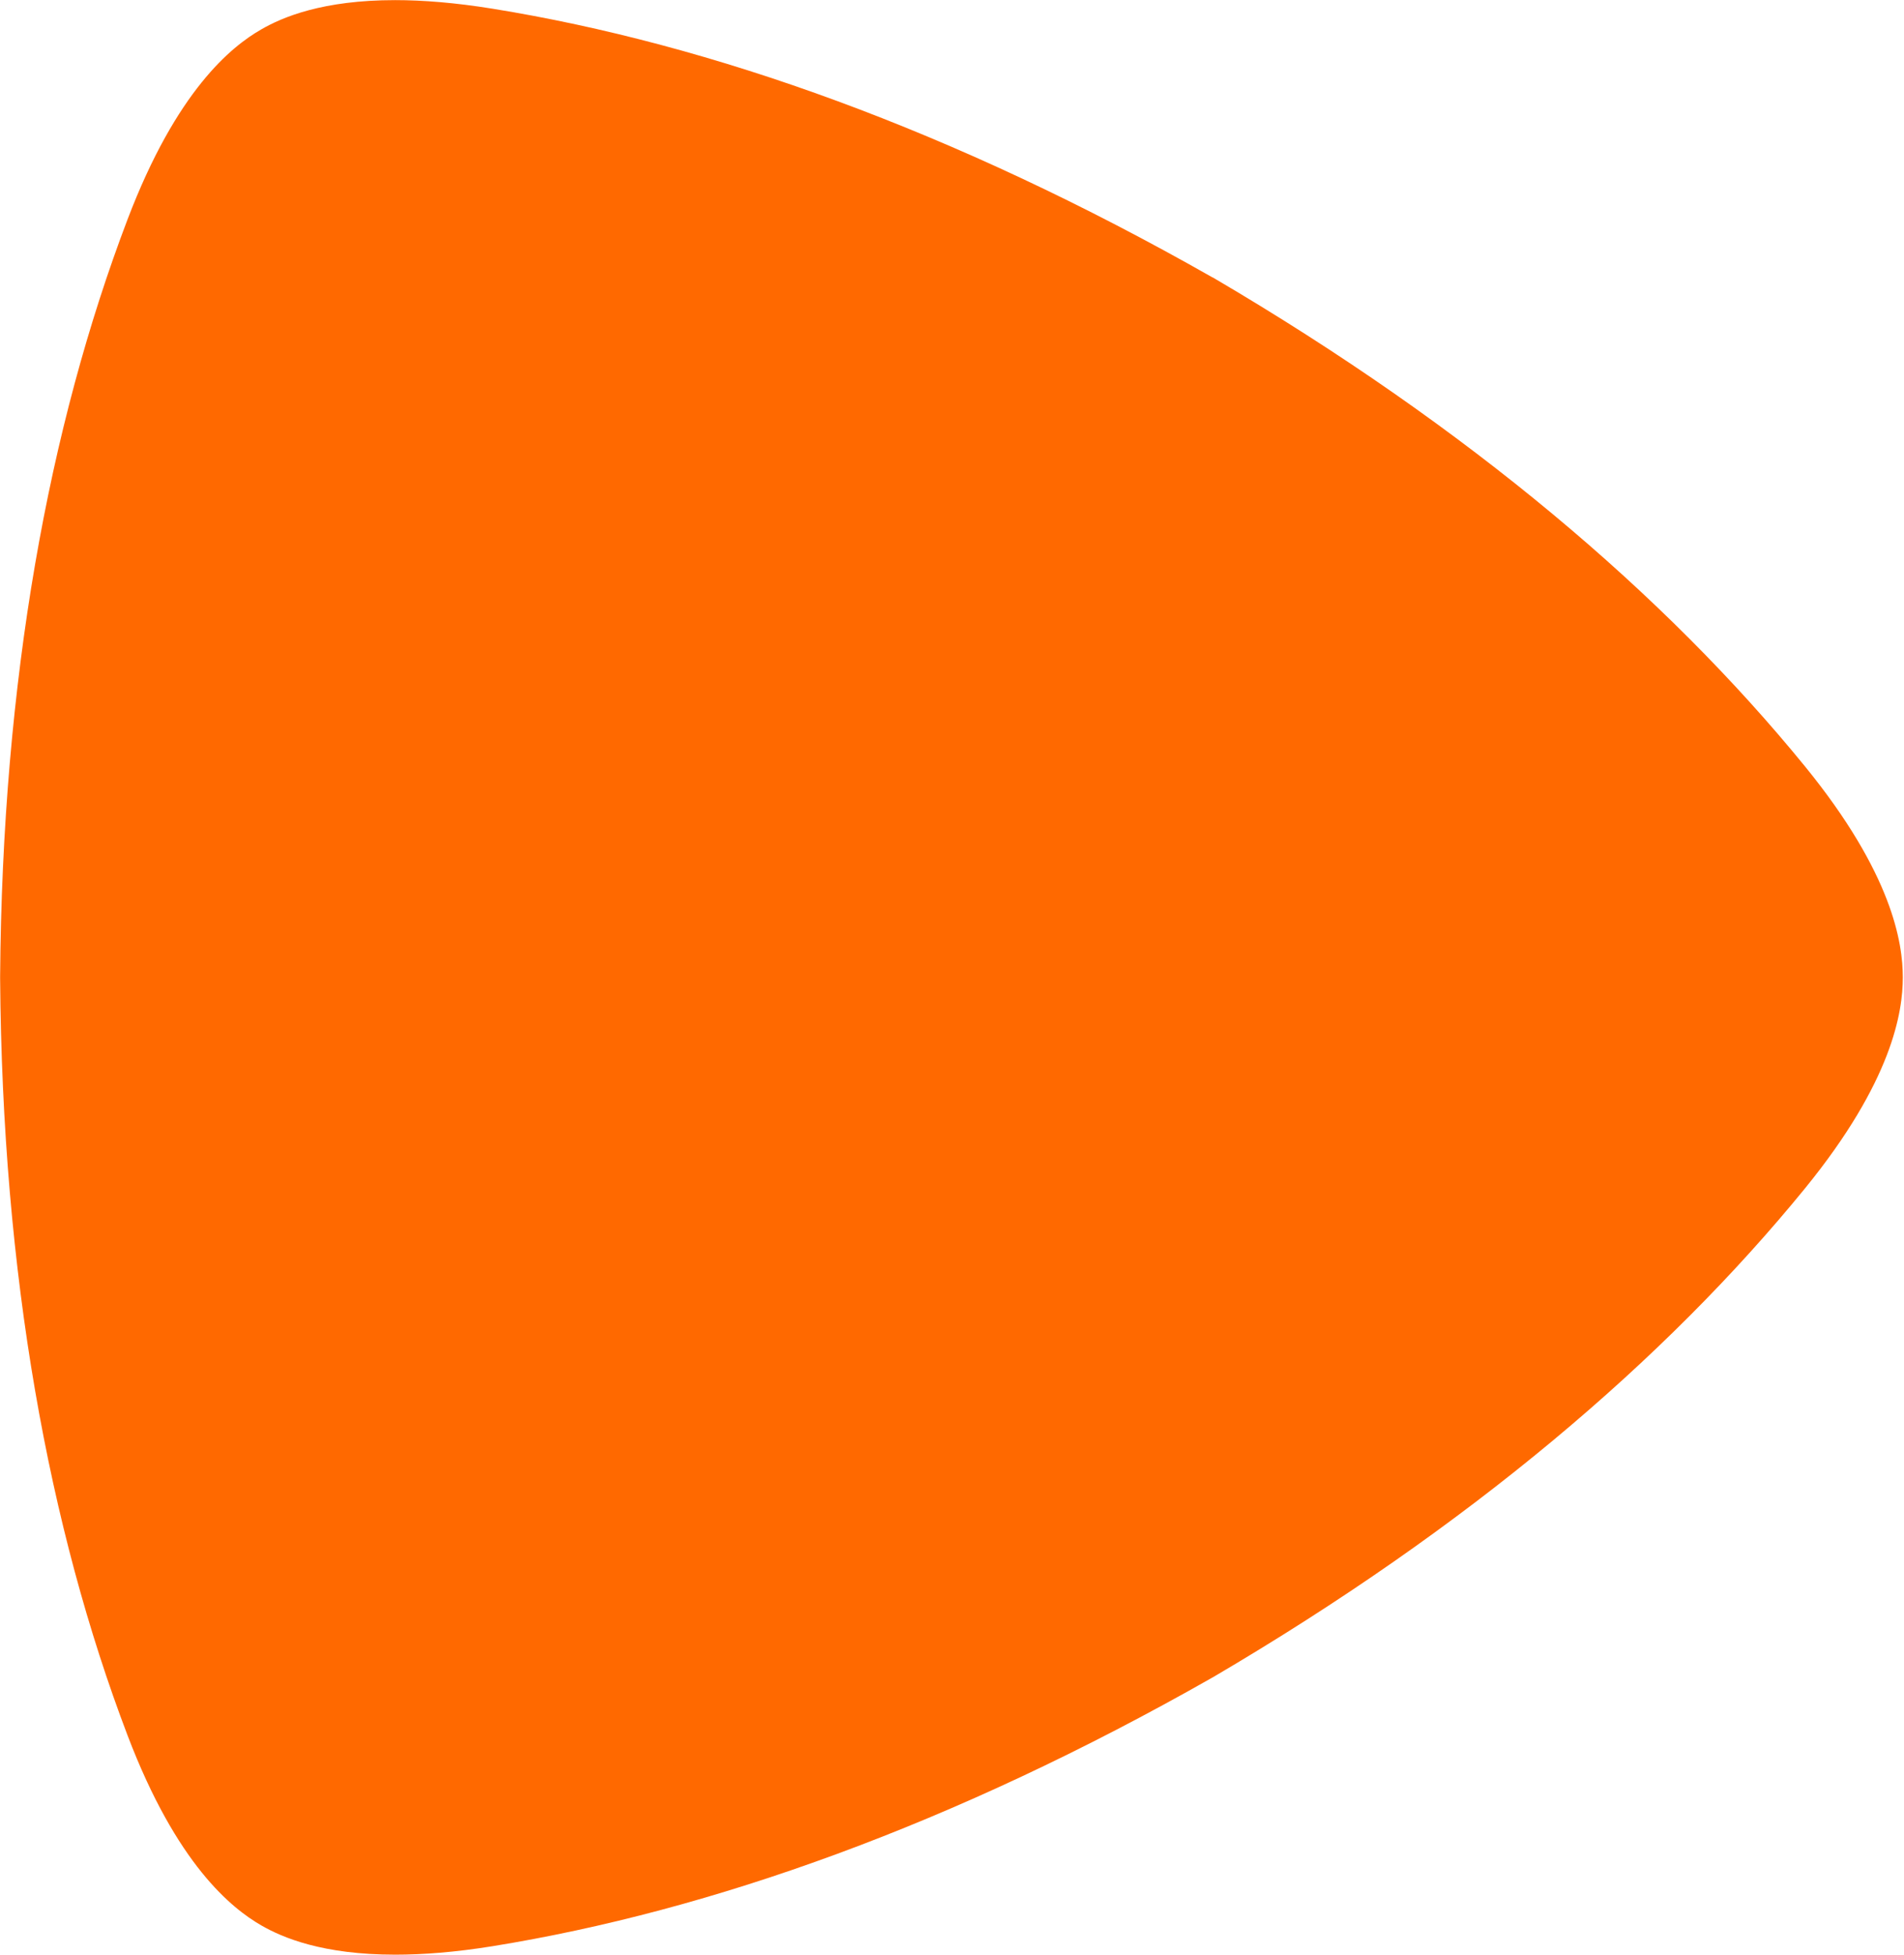<svg version="1.2" xmlns="http://www.w3.org/2000/svg" viewBox="0 0 1598 1640" width="1598" height="1640">
	<title>Zalando_201x_logo-svg</title>
	<style>
		.s0 { fill: #ff6900 } 
	</style>
	<path id="path4105" class="s0" d="m331.6 1639.9c-60.7 0-94.4-14.2-112.4-24.6-24.9-14.4-70.9-51-112.2-159.5-66.1-173.7-105.1-385.9-106.9-635.3v-0.9c1.8-249.5 40.8-461.6 106.9-635.4 41.3-108.5 87.3-145.2 112.2-159.5 18-10.4 51.7-24.6 112.4-24.6 23.1 0 50.2 2.1 81.8 7.2 183.6 29.7 387 102 603.8 225.2l0.9 0.4c215.1 126.2 379.4 266.1 496.9 410.2 73.3 90 82 148.1 82 176.9 0 28.8-8.7 86.9-82 176.9-117.5 144.1-281.8 284-496.9 410.2l-0.9 0.5c-216.8 123.2-420.2 195.5-603.8 225.2-31.6 5.1-58.6 7.1-81.8 7.1z"/>
</svg>